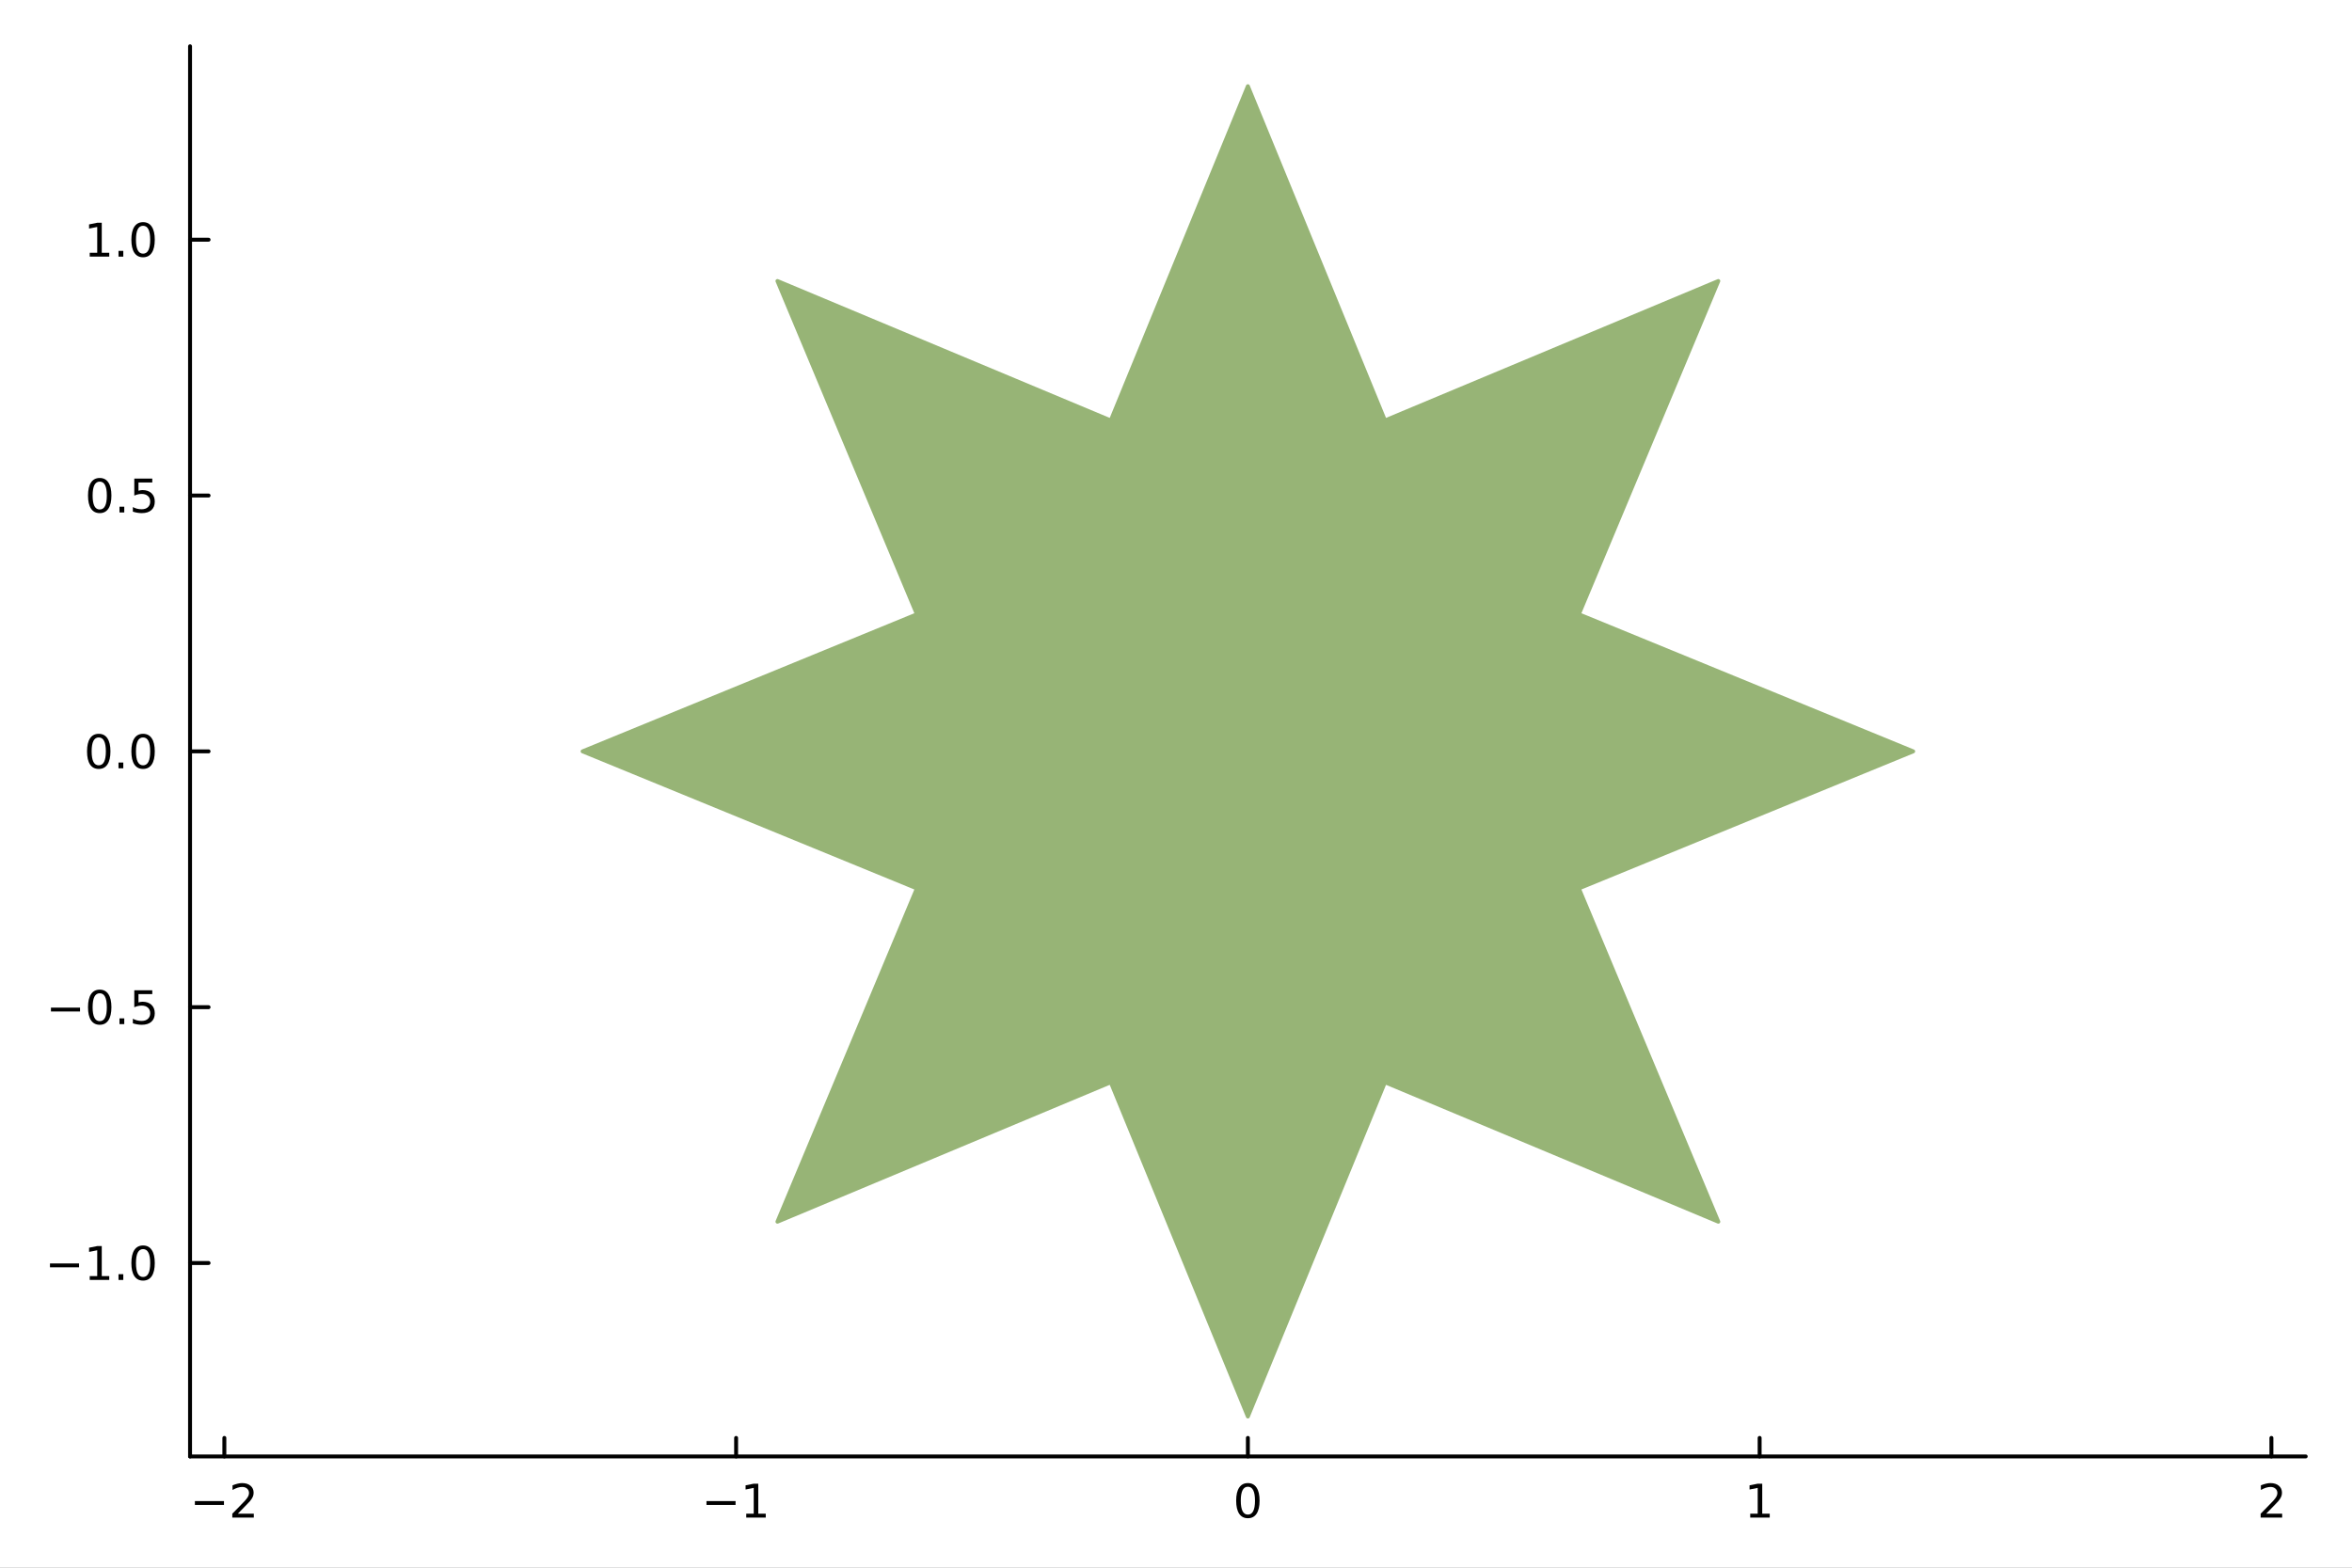 <?xml version="1.0" encoding="utf-8"?>
<svg xmlns="http://www.w3.org/2000/svg" xmlns:xlink="http://www.w3.org/1999/xlink" width="600" height="400" viewBox="0 0 2400 1600">
<rect x="0" y="0" width="2400" height="1600" fill="#808080" stroke="none"/>
<defs>
  <clipPath id="clip480">
    <rect x="0" y="0" width="2400" height="1600"/>
  </clipPath>
</defs>
<path clip-path="url(#clip480)" d="M0 1600 L2400 1600 L2400 0 L0 0  Z" fill="#ffffff" fill-rule="evenodd" fill-opacity="1"/>
<defs>
  <clipPath id="clip481">
    <rect x="480" y="0" width="1681" height="1600"/>
  </clipPath>
</defs>
<path clip-path="url(#clip480)" d="M193.936 1486.45 L2352.76 1486.45 L2352.76 47.244 L193.936 47.244  Z" fill="#ffffff" fill-rule="evenodd" fill-opacity="1"/>
<defs>
  <clipPath id="clip482">
    <rect x="193" y="47" width="2160" height="1440"/>
  </clipPath>
</defs>
<polyline clip-path="url(#clip480)" style="stroke:#000000; stroke-linecap:round; stroke-linejoin:round; stroke-width:4; stroke-opacity:1; fill:none" points="193.936,1486.45 2352.76,1486.45 "/>
<polyline clip-path="url(#clip480)" style="stroke:#000000; stroke-linecap:round; stroke-linejoin:round; stroke-width:4; stroke-opacity:1; fill:none" points="228.931,1486.45 228.931,1467.55 "/>
<polyline clip-path="url(#clip480)" style="stroke:#000000; stroke-linecap:round; stroke-linejoin:round; stroke-width:4; stroke-opacity:1; fill:none" points="751.138,1486.45 751.138,1467.55 "/>
<polyline clip-path="url(#clip480)" style="stroke:#000000; stroke-linecap:round; stroke-linejoin:round; stroke-width:4; stroke-opacity:1; fill:none" points="1273.35,1486.45 1273.35,1467.55 "/>
<polyline clip-path="url(#clip480)" style="stroke:#000000; stroke-linecap:round; stroke-linejoin:round; stroke-width:4; stroke-opacity:1; fill:none" points="1795.55,1486.45 1795.55,1467.55 "/>
<polyline clip-path="url(#clip480)" style="stroke:#000000; stroke-linecap:round; stroke-linejoin:round; stroke-width:4; stroke-opacity:1; fill:none" points="2317.76,1486.45 2317.76,1467.55 "/>
<path clip-path="url(#clip480)" d="M198.873 1532.02 L228.549 1532.02 L228.549 1535.95 L198.873 1535.95 L198.873 1532.02 Z" fill="#000000" fill-rule="nonzero" fill-opacity="1" /><path clip-path="url(#clip480)" d="M242.669 1544.91 L258.989 1544.91 L258.989 1548.85 L237.044 1548.85 L237.044 1544.91 Q239.706 1542.16 244.29 1537.53 Q248.896 1532.88 250.077 1531.53 Q252.322 1529.01 253.202 1527.27 Q254.104 1525.51 254.104 1523.82 Q254.104 1521.07 252.16 1519.33 Q250.239 1517.6 247.137 1517.6 Q244.938 1517.6 242.484 1518.36 Q240.054 1519.13 237.276 1520.68 L237.276 1515.95 Q240.1 1514.82 242.554 1514.24 Q245.007 1513.66 247.044 1513.66 Q252.415 1513.66 255.609 1516.35 Q258.804 1519.03 258.804 1523.52 Q258.804 1525.65 257.993 1527.57 Q257.206 1529.47 255.1 1532.07 Q254.521 1532.74 251.419 1535.95 Q248.317 1539.15 242.669 1544.91 Z" fill="#000000" fill-rule="nonzero" fill-opacity="1" /><path clip-path="url(#clip480)" d="M720.896 1532.02 L750.571 1532.02 L750.571 1535.95 L720.896 1535.95 L720.896 1532.02 Z" fill="#000000" fill-rule="nonzero" fill-opacity="1" /><path clip-path="url(#clip480)" d="M761.474 1544.91 L769.113 1544.91 L769.113 1518.55 L760.803 1520.21 L760.803 1515.95 L769.067 1514.29 L773.743 1514.29 L773.743 1544.91 L781.381 1544.91 L781.381 1548.85 L761.474 1548.85 L761.474 1544.91 Z" fill="#000000" fill-rule="nonzero" fill-opacity="1" /><path clip-path="url(#clip480)" d="M1273.35 1517.37 Q1269.73 1517.37 1267.91 1520.93 Q1266.1 1524.47 1266.1 1531.6 Q1266.1 1538.71 1267.91 1542.27 Q1269.73 1545.82 1273.35 1545.82 Q1276.98 1545.82 1278.79 1542.27 Q1280.61 1538.71 1280.61 1531.6 Q1280.61 1524.47 1278.79 1520.93 Q1276.98 1517.37 1273.35 1517.37 M1273.35 1513.66 Q1279.16 1513.66 1282.21 1518.27 Q1285.29 1522.85 1285.29 1531.6 Q1285.29 1540.33 1282.21 1544.94 Q1279.16 1549.52 1273.35 1549.52 Q1267.54 1549.52 1264.46 1544.94 Q1261.4 1540.33 1261.4 1531.6 Q1261.4 1522.85 1264.46 1518.27 Q1267.54 1513.66 1273.35 1513.66 Z" fill="#000000" fill-rule="nonzero" fill-opacity="1" /><path clip-path="url(#clip480)" d="M1785.94 1544.91 L1793.57 1544.91 L1793.57 1518.55 L1785.26 1520.21 L1785.26 1515.95 L1793.53 1514.29 L1798.2 1514.29 L1798.2 1544.91 L1805.84 1544.91 L1805.84 1548.85 L1785.94 1548.85 L1785.94 1544.91 Z" fill="#000000" fill-rule="nonzero" fill-opacity="1" /><path clip-path="url(#clip480)" d="M2312.41 1544.91 L2328.73 1544.91 L2328.73 1548.85 L2306.79 1548.85 L2306.79 1544.91 Q2309.45 1542.16 2314.03 1537.53 Q2318.64 1532.88 2319.82 1531.53 Q2322.07 1529.01 2322.95 1527.27 Q2323.85 1525.51 2323.85 1523.82 Q2323.85 1521.07 2321.9 1519.33 Q2319.98 1517.6 2316.88 1517.6 Q2314.68 1517.6 2312.23 1518.36 Q2309.8 1519.13 2307.02 1520.68 L2307.02 1515.95 Q2309.84 1514.82 2312.3 1514.24 Q2314.75 1513.66 2316.79 1513.66 Q2322.16 1513.66 2325.35 1516.35 Q2328.55 1519.03 2328.55 1523.52 Q2328.55 1525.65 2327.74 1527.57 Q2326.95 1529.47 2324.84 1532.07 Q2324.27 1532.74 2321.16 1535.95 Q2318.06 1539.15 2312.41 1544.91 Z" fill="#000000" fill-rule="nonzero" fill-opacity="1" /><polyline clip-path="url(#clip480)" style="stroke:#000000; stroke-linecap:round; stroke-linejoin:round; stroke-width:4; stroke-opacity:1; fill:none" points="193.936,1486.45 193.936,47.244 "/>
<polyline clip-path="url(#clip480)" style="stroke:#000000; stroke-linecap:round; stroke-linejoin:round; stroke-width:4; stroke-opacity:1; fill:none" points="193.936,1289.05 212.834,1289.05 "/>
<polyline clip-path="url(#clip480)" style="stroke:#000000; stroke-linecap:round; stroke-linejoin:round; stroke-width:4; stroke-opacity:1; fill:none" points="193.936,1027.95 212.834,1027.95 "/>
<polyline clip-path="url(#clip480)" style="stroke:#000000; stroke-linecap:round; stroke-linejoin:round; stroke-width:4; stroke-opacity:1; fill:none" points="193.936,766.846 212.834,766.846 "/>
<polyline clip-path="url(#clip480)" style="stroke:#000000; stroke-linecap:round; stroke-linejoin:round; stroke-width:4; stroke-opacity:1; fill:none" points="193.936,505.742 212.834,505.742 "/>
<polyline clip-path="url(#clip480)" style="stroke:#000000; stroke-linecap:round; stroke-linejoin:round; stroke-width:4; stroke-opacity:1; fill:none" points="193.936,244.639 212.834,244.639 "/>
<path clip-path="url(#clip480)" d="M50.992 1289.5 L80.668 1289.5 L80.668 1293.44 L50.992 1293.44 L50.992 1289.5 Z" fill="#000000" fill-rule="nonzero" fill-opacity="1" /><path clip-path="url(#clip480)" d="M91.571 1302.4 L99.21 1302.4 L99.21 1276.03 L90.899 1277.7 L90.899 1273.44 L99.163 1271.77 L103.839 1271.77 L103.839 1302.4 L111.478 1302.4 L111.478 1306.33 L91.571 1306.33 L91.571 1302.4 Z" fill="#000000" fill-rule="nonzero" fill-opacity="1" /><path clip-path="url(#clip480)" d="M120.922 1300.45 L125.807 1300.45 L125.807 1306.33 L120.922 1306.33 L120.922 1300.45 Z" fill="#000000" fill-rule="nonzero" fill-opacity="1" /><path clip-path="url(#clip480)" d="M145.992 1274.85 Q142.381 1274.85 140.552 1278.42 Q138.746 1281.96 138.746 1289.09 Q138.746 1296.19 140.552 1299.76 Q142.381 1303.3 145.992 1303.3 Q149.626 1303.3 151.431 1299.76 Q153.26 1296.19 153.26 1289.09 Q153.26 1281.96 151.431 1278.42 Q149.626 1274.85 145.992 1274.85 M145.992 1271.15 Q151.802 1271.15 154.857 1275.75 Q157.936 1280.34 157.936 1289.09 Q157.936 1297.81 154.857 1302.42 Q151.802 1307 145.992 1307 Q140.181 1307 137.103 1302.42 Q134.047 1297.81 134.047 1289.09 Q134.047 1280.34 137.103 1275.75 Q140.181 1271.15 145.992 1271.15 Z" fill="#000000" fill-rule="nonzero" fill-opacity="1" /><path clip-path="url(#clip480)" d="M51.987 1028.4 L81.663 1028.4 L81.663 1032.34 L51.987 1032.34 L51.987 1028.4 Z" fill="#000000" fill-rule="nonzero" fill-opacity="1" /><path clip-path="url(#clip480)" d="M101.756 1013.75 Q98.145 1013.75 96.316 1017.31 Q94.51 1020.85 94.51 1027.98 Q94.51 1035.09 96.316 1038.66 Q98.145 1042.2 101.756 1042.2 Q105.39 1042.2 107.196 1038.66 Q109.024 1035.09 109.024 1027.98 Q109.024 1020.85 107.196 1017.31 Q105.39 1013.75 101.756 1013.75 M101.756 1010.04 Q107.566 1010.04 110.621 1014.65 Q113.7 1019.23 113.7 1027.98 Q113.7 1036.71 110.621 1041.32 Q107.566 1045.9 101.756 1045.9 Q95.946 1045.9 92.867 1041.32 Q89.811 1036.71 89.811 1027.98 Q89.811 1019.23 92.867 1014.65 Q95.946 1010.04 101.756 1010.04 Z" fill="#000000" fill-rule="nonzero" fill-opacity="1" /><path clip-path="url(#clip480)" d="M121.918 1039.35 L126.802 1039.35 L126.802 1045.23 L121.918 1045.23 L121.918 1039.35 Z" fill="#000000" fill-rule="nonzero" fill-opacity="1" /><path clip-path="url(#clip480)" d="M137.033 1010.67 L155.39 1010.67 L155.39 1014.6 L141.316 1014.6 L141.316 1023.08 Q142.334 1022.73 143.353 1022.57 Q144.371 1022.38 145.39 1022.38 Q151.177 1022.38 154.556 1025.55 Q157.936 1028.73 157.936 1034.14 Q157.936 1039.72 154.464 1042.82 Q150.992 1045.9 144.672 1045.9 Q142.496 1045.9 140.228 1045.53 Q137.982 1045.16 135.575 1044.42 L135.575 1039.72 Q137.658 1040.85 139.881 1041.41 Q142.103 1041.97 144.58 1041.97 Q148.584 1041.97 150.922 1039.86 Q153.26 1037.75 153.26 1034.14 Q153.26 1030.53 150.922 1028.42 Q148.584 1026.32 144.58 1026.32 Q142.705 1026.32 140.83 1026.73 Q138.978 1027.15 137.033 1028.03 L137.033 1010.67 Z" fill="#000000" fill-rule="nonzero" fill-opacity="1" /><path clip-path="url(#clip480)" d="M100.76 752.645 Q97.149 752.645 95.321 756.209 Q93.515 759.751 93.515 766.881 Q93.515 773.987 95.321 777.552 Q97.149 781.094 100.76 781.094 Q104.395 781.094 106.2 777.552 Q108.029 773.987 108.029 766.881 Q108.029 759.751 106.2 756.209 Q104.395 752.645 100.76 752.645 M100.76 748.941 Q106.571 748.941 109.626 753.547 Q112.705 758.131 112.705 766.881 Q112.705 775.608 109.626 780.214 Q106.571 784.797 100.76 784.797 Q94.95 784.797 91.871 780.214 Q88.816 775.608 88.816 766.881 Q88.816 758.131 91.871 753.547 Q94.95 748.941 100.76 748.941 Z" fill="#000000" fill-rule="nonzero" fill-opacity="1" /><path clip-path="url(#clip480)" d="M120.922 778.246 L125.807 778.246 L125.807 784.126 L120.922 784.126 L120.922 778.246 Z" fill="#000000" fill-rule="nonzero" fill-opacity="1" /><path clip-path="url(#clip480)" d="M145.992 752.645 Q142.381 752.645 140.552 756.209 Q138.746 759.751 138.746 766.881 Q138.746 773.987 140.552 777.552 Q142.381 781.094 145.992 781.094 Q149.626 781.094 151.431 777.552 Q153.26 773.987 153.26 766.881 Q153.26 759.751 151.431 756.209 Q149.626 752.645 145.992 752.645 M145.992 748.941 Q151.802 748.941 154.857 753.547 Q157.936 758.131 157.936 766.881 Q157.936 775.608 154.857 780.214 Q151.802 784.797 145.992 784.797 Q140.181 784.797 137.103 780.214 Q134.047 775.608 134.047 766.881 Q134.047 758.131 137.103 753.547 Q140.181 748.941 145.992 748.941 Z" fill="#000000" fill-rule="nonzero" fill-opacity="1" /><path clip-path="url(#clip480)" d="M101.756 491.541 Q98.145 491.541 96.316 495.106 Q94.51 498.647 94.51 505.777 Q94.51 512.883 96.316 516.448 Q98.145 519.99 101.756 519.99 Q105.39 519.99 107.196 516.448 Q109.024 512.883 109.024 505.777 Q109.024 498.647 107.196 495.106 Q105.39 491.541 101.756 491.541 M101.756 487.837 Q107.566 487.837 110.621 492.444 Q113.7 497.027 113.7 505.777 Q113.7 514.504 110.621 519.11 Q107.566 523.694 101.756 523.694 Q95.946 523.694 92.867 519.11 Q89.811 514.504 89.811 505.777 Q89.811 497.027 92.867 492.444 Q95.946 487.837 101.756 487.837 Z" fill="#000000" fill-rule="nonzero" fill-opacity="1" /><path clip-path="url(#clip480)" d="M121.918 517.143 L126.802 517.143 L126.802 523.022 L121.918 523.022 L121.918 517.143 Z" fill="#000000" fill-rule="nonzero" fill-opacity="1" /><path clip-path="url(#clip480)" d="M137.033 488.462 L155.39 488.462 L155.39 492.397 L141.316 492.397 L141.316 500.87 Q142.334 500.522 143.353 500.36 Q144.371 500.175 145.39 500.175 Q151.177 500.175 154.556 503.346 Q157.936 506.518 157.936 511.934 Q157.936 517.513 154.464 520.615 Q150.992 523.694 144.672 523.694 Q142.496 523.694 140.228 523.323 Q137.982 522.953 135.575 522.212 L135.575 517.513 Q137.658 518.647 139.881 519.203 Q142.103 519.758 144.58 519.758 Q148.584 519.758 150.922 517.652 Q153.26 515.545 153.26 511.934 Q153.26 508.323 150.922 506.217 Q148.584 504.11 144.58 504.11 Q142.705 504.11 140.83 504.527 Q138.978 504.944 137.033 505.823 L137.033 488.462 Z" fill="#000000" fill-rule="nonzero" fill-opacity="1" /><path clip-path="url(#clip480)" d="M91.571 257.983 L99.21 257.983 L99.21 231.618 L90.899 233.284 L90.899 229.025 L99.163 227.359 L103.839 227.359 L103.839 257.983 L111.478 257.983 L111.478 261.919 L91.571 261.919 L91.571 257.983 Z" fill="#000000" fill-rule="nonzero" fill-opacity="1" /><path clip-path="url(#clip480)" d="M120.922 256.039 L125.807 256.039 L125.807 261.919 L120.922 261.919 L120.922 256.039 Z" fill="#000000" fill-rule="nonzero" fill-opacity="1" /><path clip-path="url(#clip480)" d="M145.992 230.437 Q142.381 230.437 140.552 234.002 Q138.746 237.544 138.746 244.673 Q138.746 251.78 140.552 255.344 Q142.381 258.886 145.992 258.886 Q149.626 258.886 151.431 255.344 Q153.26 251.78 153.26 244.673 Q153.26 237.544 151.431 234.002 Q149.626 230.437 145.992 230.437 M145.992 226.734 Q151.802 226.734 154.857 231.34 Q157.936 235.923 157.936 244.673 Q157.936 253.4 154.857 258.007 Q151.802 262.59 145.992 262.59 Q140.181 262.59 137.103 258.007 Q134.047 253.4 134.047 244.673 Q134.047 235.923 137.103 231.34 Q140.181 226.734 145.992 226.734 Z" fill="#000000" fill-rule="nonzero" fill-opacity="1" /><path clip-path="url(#clip482)" d="M1952.22 766.846 L1611.07 626.958 L1753.38 286.813 L1413.23 429.126 L1273.35 87.976 L1133.46 429.126 L793.313 286.813 L935.626 626.958 L594.476 766.846 L935.626 906.734 L793.313 1246.88 L1133.46 1104.57 L1273.35 1445.72 L1413.23 1104.57 L1753.38 1246.88 L1611.07 906.734 L1952.22 766.846 L1952.22 766.846 L1611.07 766.846 L1753.38 766.846 L1413.23 766.846 L1273.35 766.846 L1133.46 766.846 L793.313 766.846 L935.626 766.846 L594.476 766.846 L935.626 766.846 L793.313 766.846 L1133.46 766.846 L1273.35 766.846 L1413.23 766.846 L1753.38 766.846 L1611.07 766.846 L1952.22 766.846  Z" fill="#97b476" fill-rule="evenodd" fill-opacity="1"/>
<polyline clip-path="url(#clip482)" style="stroke:#97b476; stroke-linecap:round; stroke-linejoin:round; stroke-width:4; stroke-opacity:1; fill:none" points="1952.22,766.846 1611.07,626.958 1753.38,286.813 1413.23,429.126 1273.35,87.976 1133.46,429.126 793.313,286.813 935.626,626.958 594.476,766.846 935.626,906.734 793.313,1246.88 1133.46,1104.57 1273.35,1445.72 1413.23,1104.57 1753.38,1246.88 1611.07,906.734 1952.22,766.846 "/>
</svg>
